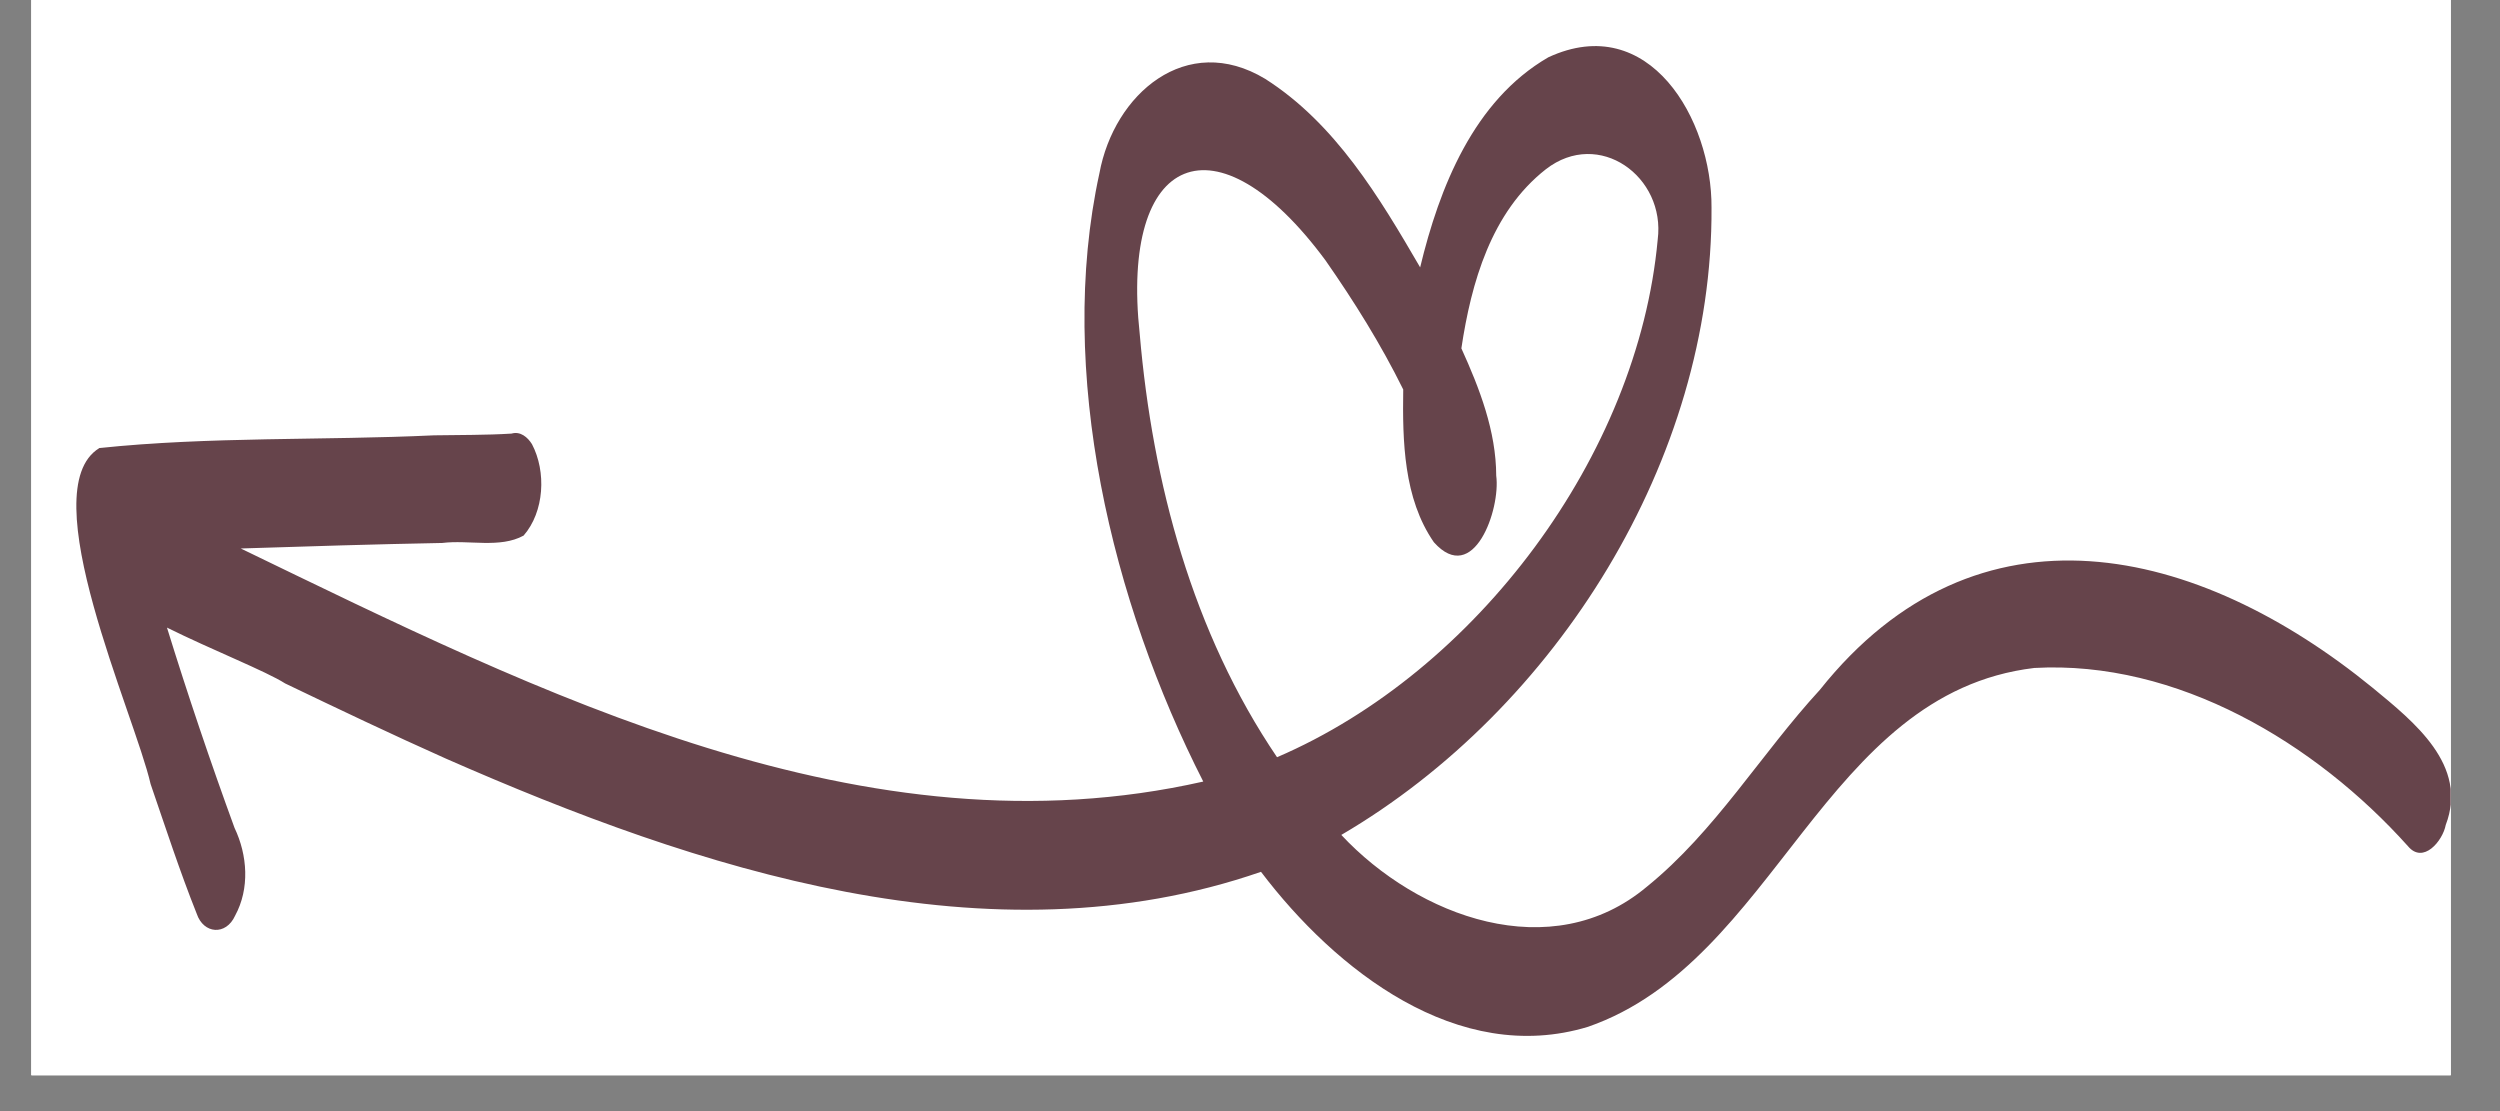 <svg xmlns="http://www.w3.org/2000/svg" xmlns:xlink="http://www.w3.org/1999/xlink" width="90" zoomAndPan="magnify" viewBox="0 0 67.5 30" height="40" preserveAspectRatio="xMidYMid meet" version="1.0"><rect x="0" y="0" width="67.5" height="30" fill="#808080" stroke="none"/><defs><clipPath id="1837957993"><path d="M 0.848 0 L 66.168 0 L 66.168 29.031 L 0.848 29.031 Z M 0.848 0 " clip-rule="nonzero"/></clipPath><clipPath id="cb29959745"><path d="M 2 1 L 66.168 1 L 66.168 28 L 2 28 Z M 2 1 " clip-rule="nonzero"/></clipPath></defs><g clip-path="url(#1837957993)"><path fill="#ffffff" d="M 0.848 0 L 66.652 0 L 66.652 36.559 L 0.848 36.559 Z M 0.848 0 " fill-opacity="1" fill-rule="nonzero"/><path fill="#ffffff" d="M 0.848 0 L 66.652 0 L 66.652 29.246 L 0.848 29.246 Z M 0.848 0 " fill-opacity="1" fill-rule="nonzero"/><path fill="#ffffff" d="M 0.848 0 L 66.652 0 L 66.652 29.246 L 0.848 29.246 Z M 0.848 0 " fill-opacity="1" fill-rule="nonzero"/></g><g clip-path="url(#cb29959745)"><path fill="#66444b" d="M 2.676 12.098 C 5.648 11.785 8.715 11.895 11.719 11.754 C 12.418 11.742 13.117 11.75 13.812 11.707 C 14.051 11.637 14.246 11.805 14.363 11.992 C 14.754 12.734 14.699 13.816 14.137 14.461 C 13.496 14.812 12.656 14.57 11.941 14.66 C 10.129 14.695 8.312 14.75 6.5 14.809 C 14.586 18.719 23.359 23.168 32.488 21.102 C 30.027 16.273 28.512 10.039 29.684 4.68 C 30.078 2.535 32.035 0.848 34.16 2.129 C 36.055 3.336 37.242 5.324 38.344 7.219 C 38.863 5.062 39.789 2.715 41.805 1.547 C 44.527 0.285 46.227 3.23 46.211 5.609 C 46.25 12.383 42.035 19.133 36.215 22.543 C 38.281 24.754 41.891 26.105 44.469 23.938 C 46.316 22.441 47.543 20.359 49.137 18.625 C 53.387 13.289 59.344 14.719 64.066 18.574 C 65.18 19.492 66.652 20.66 66.035 22.273 C 65.953 22.707 65.426 23.34 65.016 22.848 C 62.52 20.062 58.781 17.82 54.926 18.035 C 49.227 18.715 47.961 25.957 42.879 27.723 C 39.363 28.793 36.055 26.188 34.047 23.539 C 26.719 26.074 18.832 23.465 12.043 20.484 C 10.582 19.832 9.141 19.145 7.699 18.453 C 7.188 18.125 5.711 17.543 4.508 16.945 C 5.07 18.762 5.68 20.566 6.332 22.352 C 6.684 23.09 6.746 23.992 6.348 24.723 C 6.102 25.266 5.496 25.219 5.312 24.672 C 4.852 23.52 4.469 22.34 4.066 21.168 C 3.637 19.289 0.848 13.234 2.676 12.102 Z M 34.48 20.445 C 39.863 18.133 44.227 12.289 44.758 6.469 C 44.977 4.773 43.172 3.457 41.738 4.57 C 40.262 5.727 39.723 7.633 39.457 9.406 C 39.949 10.488 40.395 11.641 40.398 12.844 C 40.52 13.746 39.789 15.84 38.715 14.641 C 37.895 13.457 37.867 11.906 37.887 10.516 C 37.285 9.297 36.566 8.145 35.789 7.031 C 32.836 3.035 30.242 4.133 30.773 9.023 C 31.117 13.031 32.199 17.078 34.48 20.445 Z M 34.48 20.445 " fill-opacity="1" fill-rule="nonzero"/></g></svg>